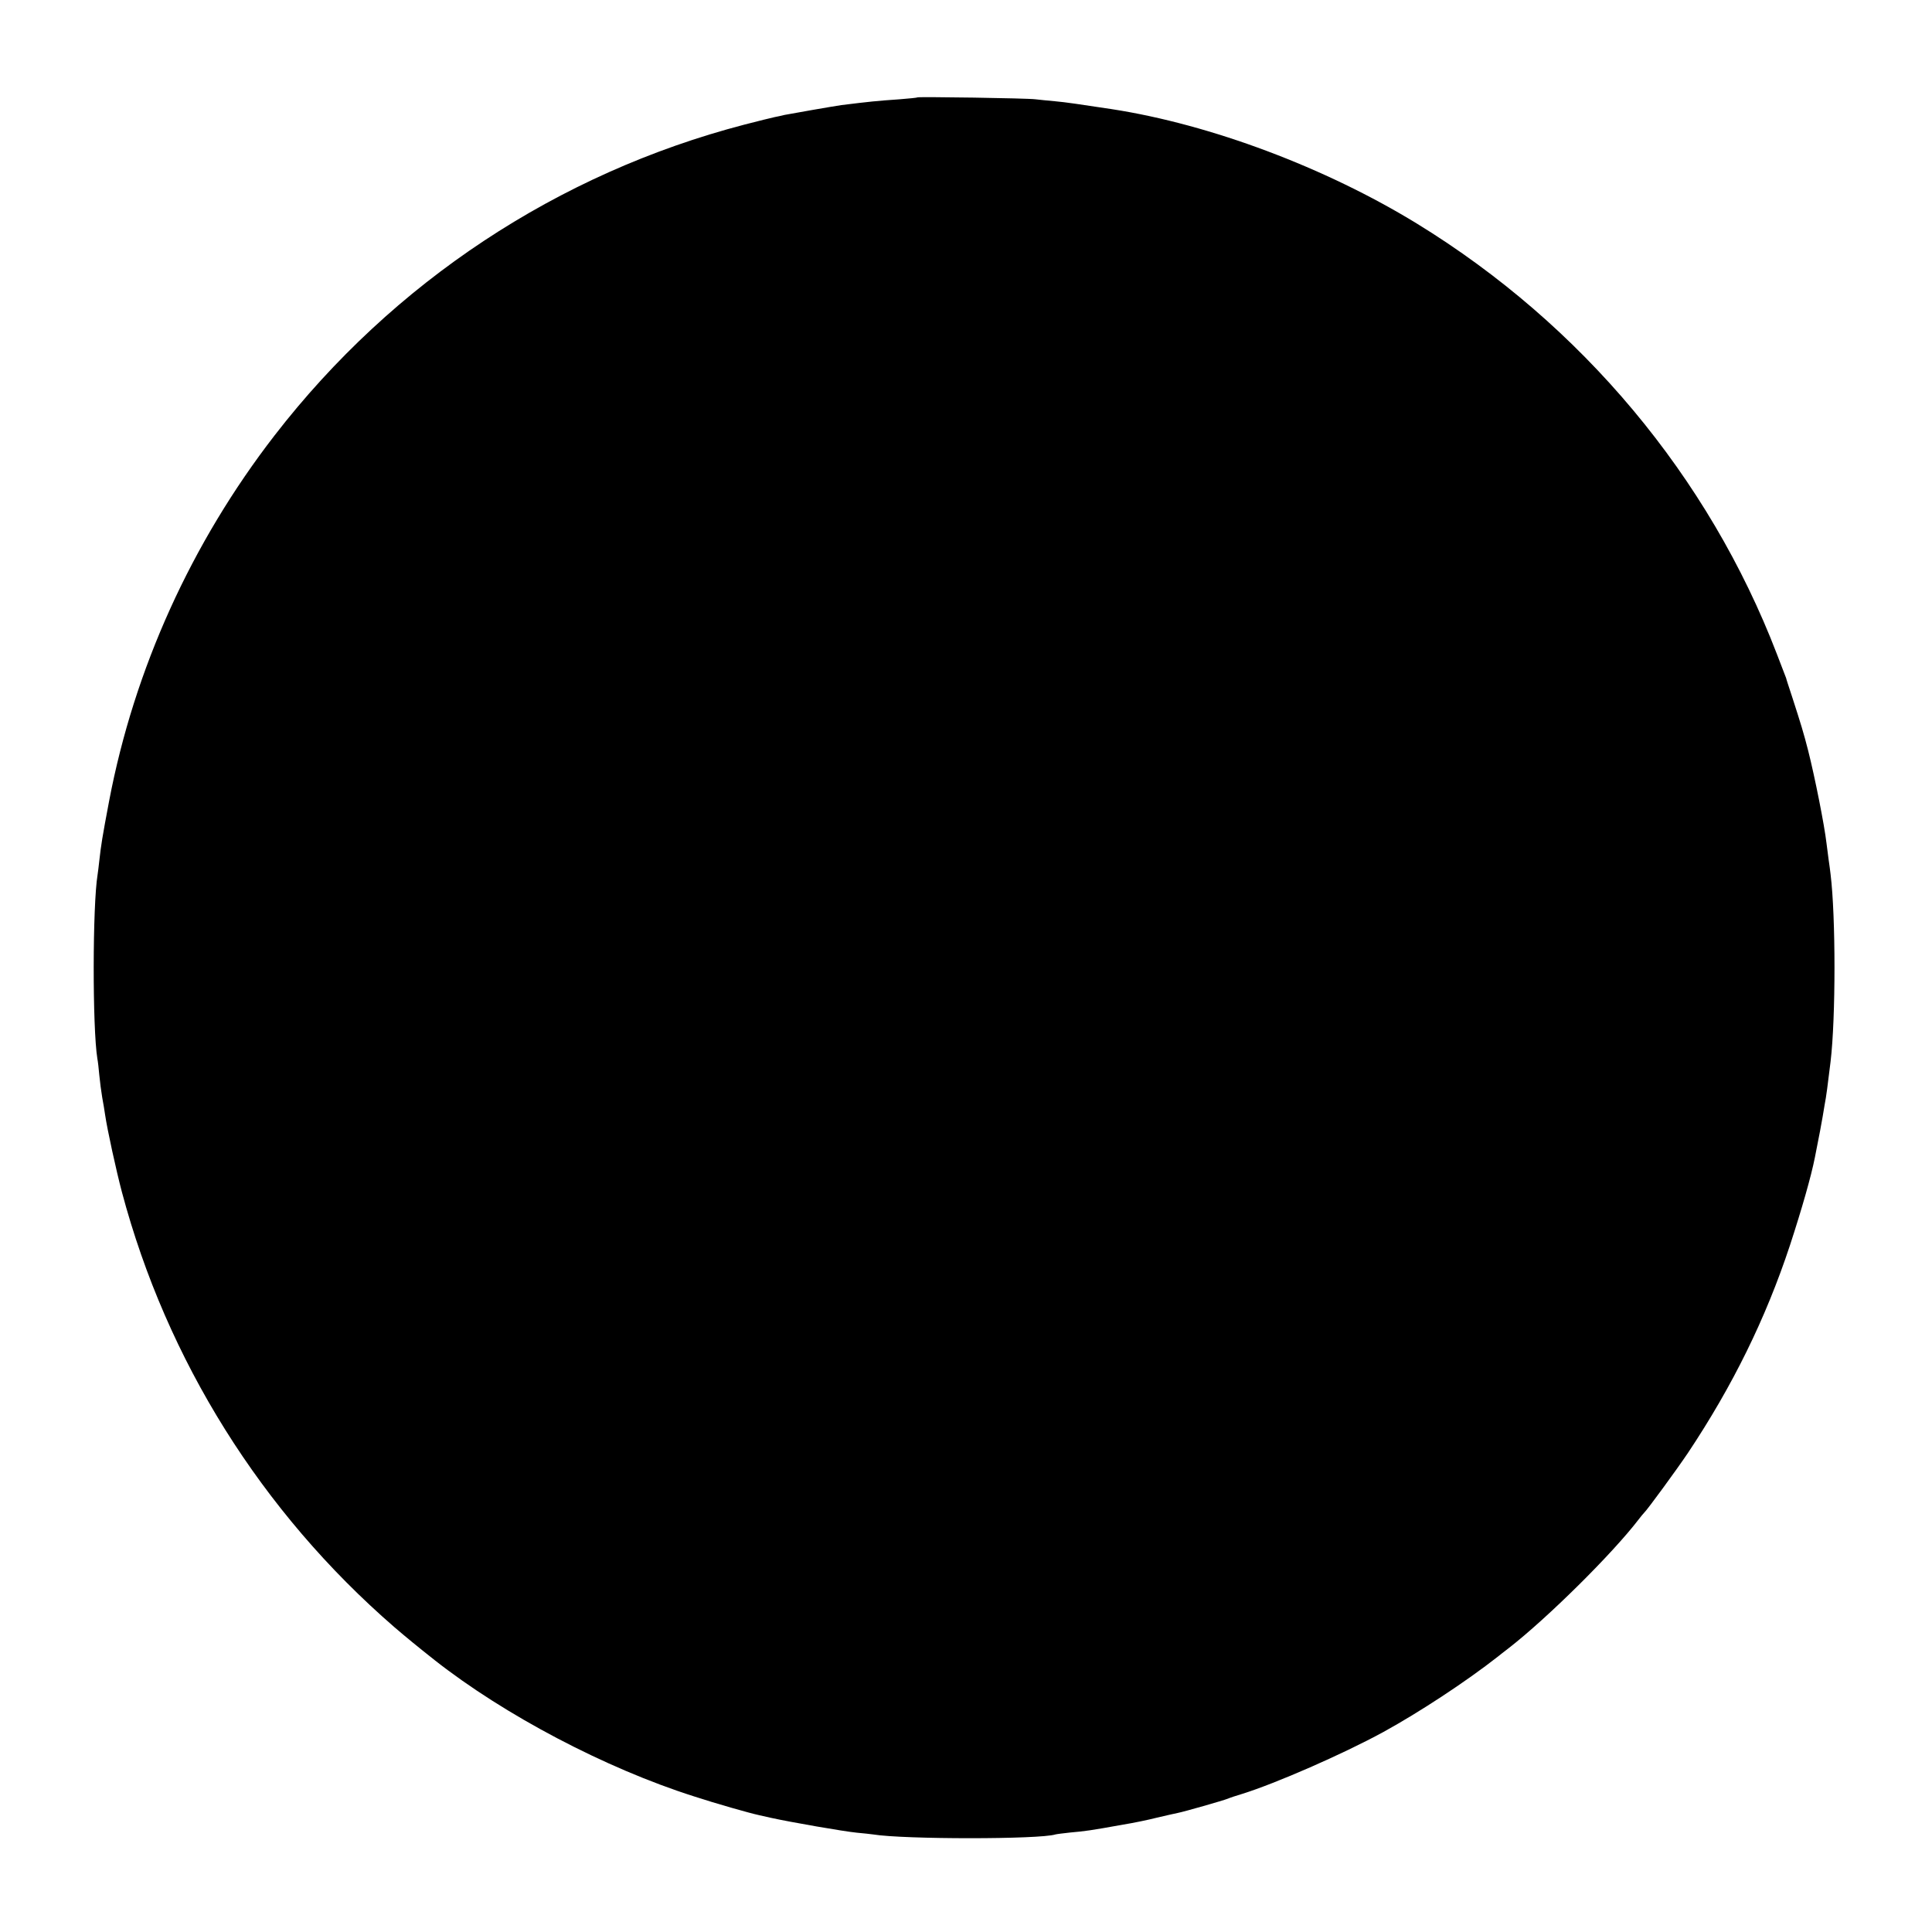 <?xml version="1.0" standalone="no"?>
<!DOCTYPE svg PUBLIC "-//W3C//DTD SVG 20010904//EN"
 "http://www.w3.org/TR/2001/REC-SVG-20010904/DTD/svg10.dtd">
<svg version="1.0" xmlns="http://www.w3.org/2000/svg"
 width="1000pt" height="1000pt" viewBox="0 0 1000 1000"
 preserveAspectRatio="xMidYMid meet">
<g transform="translate(0,1000) scale(0.1,-0.1)"
fill="#000000" stroke="none">
<path d="M4749 9496 c-2 -2 -44 -6 -94 -10 -116 -8 -155 -12 -300 -30 -36 -5
-260 -44 -295 -51 -14 -4 -36 -8 -50 -11 -14 -3 -84 -20 -157 -39 -966 -252
-1819 -816 -2432 -1609 -430 -556 -726 -1208 -856 -1891 -36 -190 -42 -229
-51 -310 -3 -27 -7 -61 -9 -73 -26 -158 -27 -792 -1 -952 3 -14 7 -52 10 -85
3 -33 10 -85 15 -115 6 -30 12 -71 15 -90 11 -76 58 -291 87 -400 232 -871
722 -1655 1409 -2251 63 -54 119 -100 210 -172 361 -284 883 -559 1342 -705
113 -37 289 -87 336 -97 9 -2 37 -8 62 -14 105 -23 375 -70 445 -77 33 -3 71
-7 84 -9 159 -26 863 -26 944 0 7 2 41 6 77 10 78 7 102 10 274 41 50 8 128
24 175 36 47 11 95 22 106 24 32 6 238 65 260 74 11 5 45 16 75 25 173 54 519
205 730 320 189 104 428 261 595 392 6 5 30 24 55 43 199 155 535 487 672 666
12 16 25 31 28 34 17 16 167 221 227 310 231 347 402 694 528 1075 61 187 109
354 129 455 23 115 35 180 40 210 3 19 8 46 10 60 9 46 16 102 31 225 27 227
27 750 0 970 -2 16 -6 50 -10 75 -3 25 -8 63 -11 85 -11 95 -60 341 -95 480
-23 90 -38 139 -82 275 -17 52 -32 97 -32 100 -2 6 -6 16 -48 125 -353 919
-1010 1704 -1862 2227 -473 290 -1068 514 -1580 593 -166 25 -238 36 -295 41
-36 3 -81 8 -100 10 -41 6 -606 14 -611 10z"/>
</g>
</svg>
